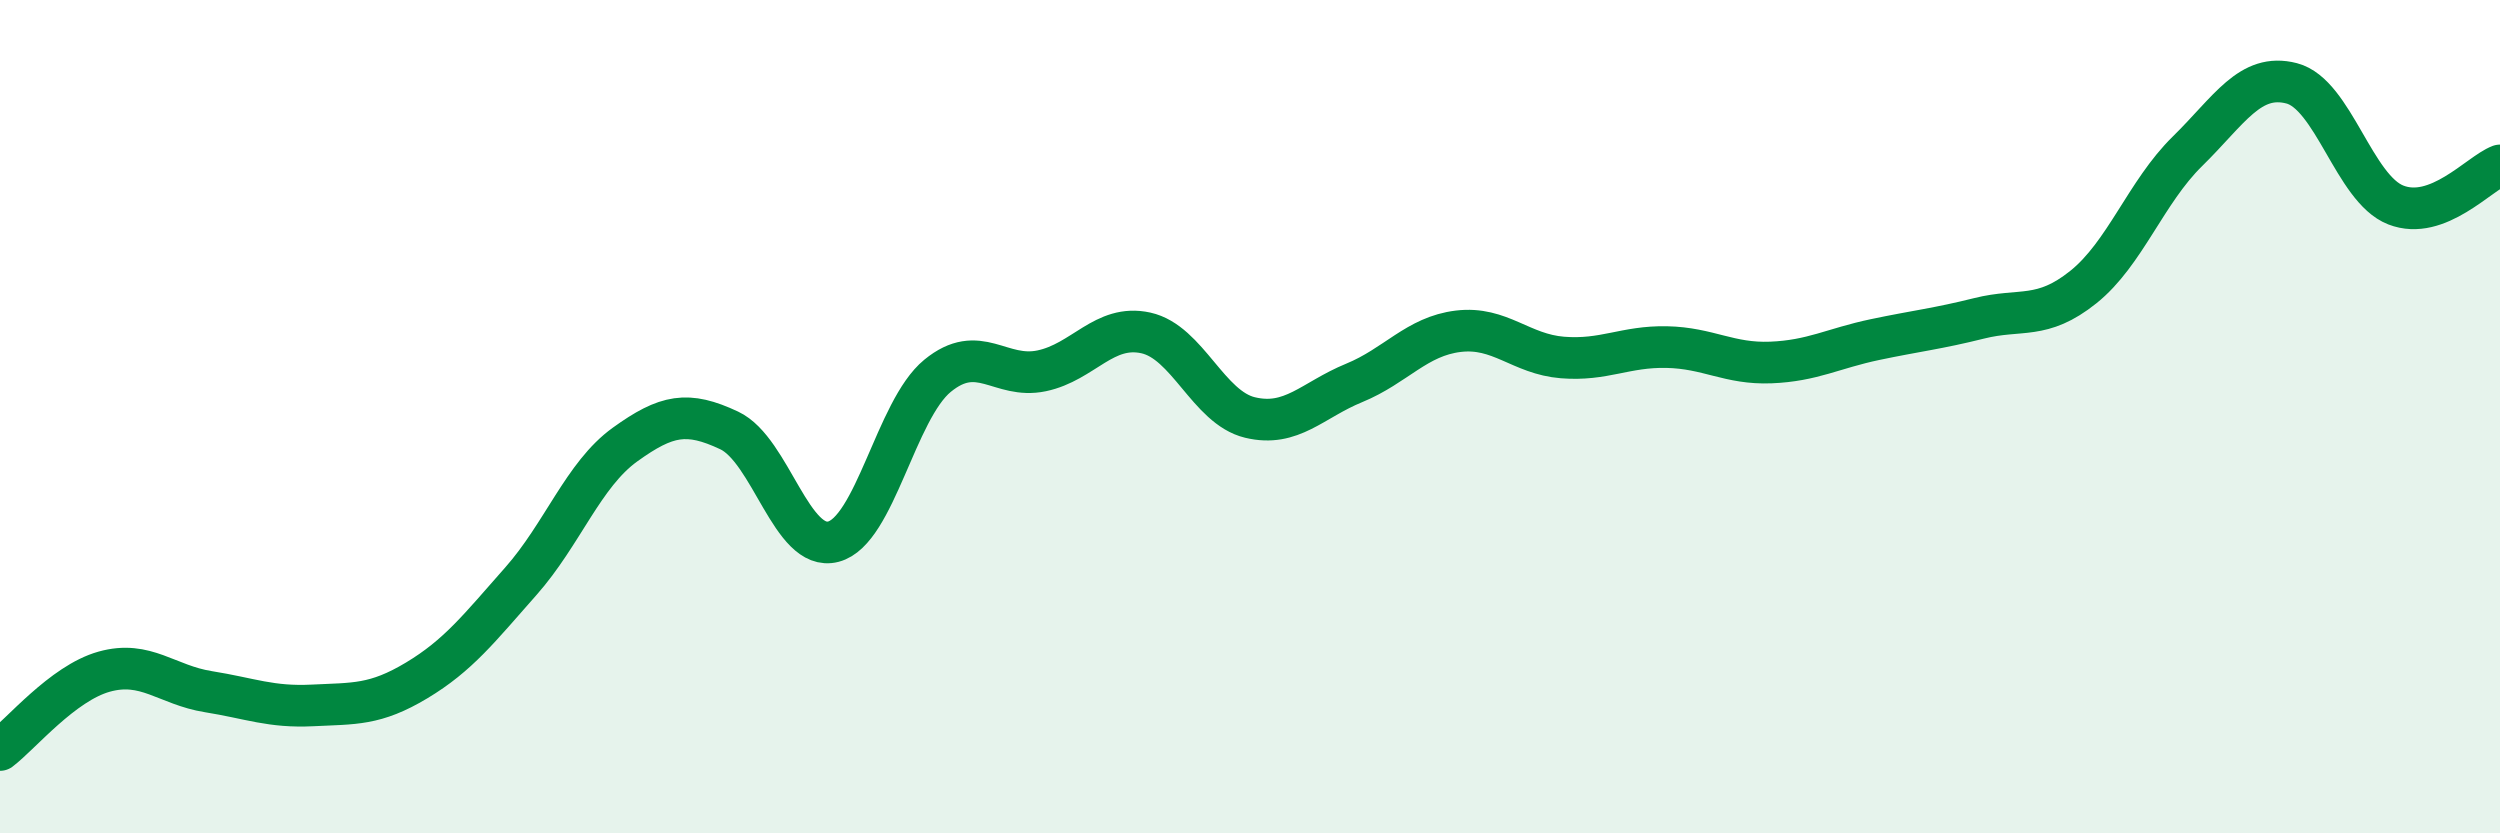 
    <svg width="60" height="20" viewBox="0 0 60 20" xmlns="http://www.w3.org/2000/svg">
      <path
        d="M 0,18 C 0.5,17.62 1.5,16.4 2.5,16.12 C 3.5,15.84 4,16.44 5,16.6 C 6,16.76 6.5,16.98 7.5,16.93 C 8.5,16.88 9,16.93 10,16.33 C 11,15.73 11.5,15.08 12.5,13.95 C 13.5,12.82 14,11.39 15,10.67 C 16,9.95 16.5,9.86 17.5,10.33 C 18.5,10.8 19,13.26 20,13 C 21,12.74 21.5,9.84 22.5,9.02 C 23.5,8.2 24,9.11 25,8.9 C 26,8.69 26.5,7.77 27.5,7.99 C 28.5,8.21 29,9.78 30,10.02 C 31,10.26 31.5,9.6 32.5,9.19 C 33.5,8.78 34,8.07 35,7.95 C 36,7.83 36.5,8.5 37.5,8.58 C 38.5,8.66 39,8.31 40,8.33 C 41,8.35 41.5,8.74 42.5,8.7 C 43.5,8.66 44,8.36 45,8.15 C 46,7.94 46.5,7.89 47.5,7.64 C 48.5,7.39 49,7.69 50,6.89 C 51,6.09 51.5,4.61 52.5,3.63 C 53.5,2.65 54,1.74 55,2 C 56,2.26 56.5,4.53 57.5,4.92 C 58.5,5.31 59.5,4.16 60,3.97L60 20L0 20Z"
        fill="#008740"
        opacity="0.1"
        stroke-linecap="round"
        stroke-linejoin="round"
      />
      <path
        d="M 0,18 C 0.5,17.62 1.5,16.4 2.5,16.12 C 3.5,15.84 4,16.44 5,16.6 C 6,16.76 6.5,16.98 7.5,16.93 C 8.5,16.88 9,16.93 10,16.33 C 11,15.73 11.5,15.08 12.5,13.95 C 13.5,12.82 14,11.39 15,10.67 C 16,9.95 16.5,9.86 17.5,10.33 C 18.5,10.8 19,13.26 20,13 C 21,12.74 21.5,9.84 22.5,9.02 C 23.5,8.2 24,9.11 25,8.9 C 26,8.69 26.5,7.77 27.5,7.99 C 28.5,8.21 29,9.78 30,10.02 C 31,10.26 31.5,9.6 32.5,9.19 C 33.5,8.78 34,8.07 35,7.95 C 36,7.83 36.5,8.5 37.5,8.58 C 38.5,8.66 39,8.31 40,8.33 C 41,8.35 41.5,8.74 42.5,8.7 C 43.5,8.66 44,8.36 45,8.15 C 46,7.94 46.5,7.89 47.5,7.64 C 48.5,7.39 49,7.69 50,6.89 C 51,6.09 51.5,4.61 52.5,3.63 C 53.5,2.65 54,1.74 55,2 C 56,2.26 56.5,4.53 57.5,4.92 C 58.5,5.31 59.5,4.16 60,3.97"
        stroke="#008740"
        stroke-width="1"
        fill="none"
        stroke-linecap="round"
        stroke-linejoin="round"
      />
    </svg>
  